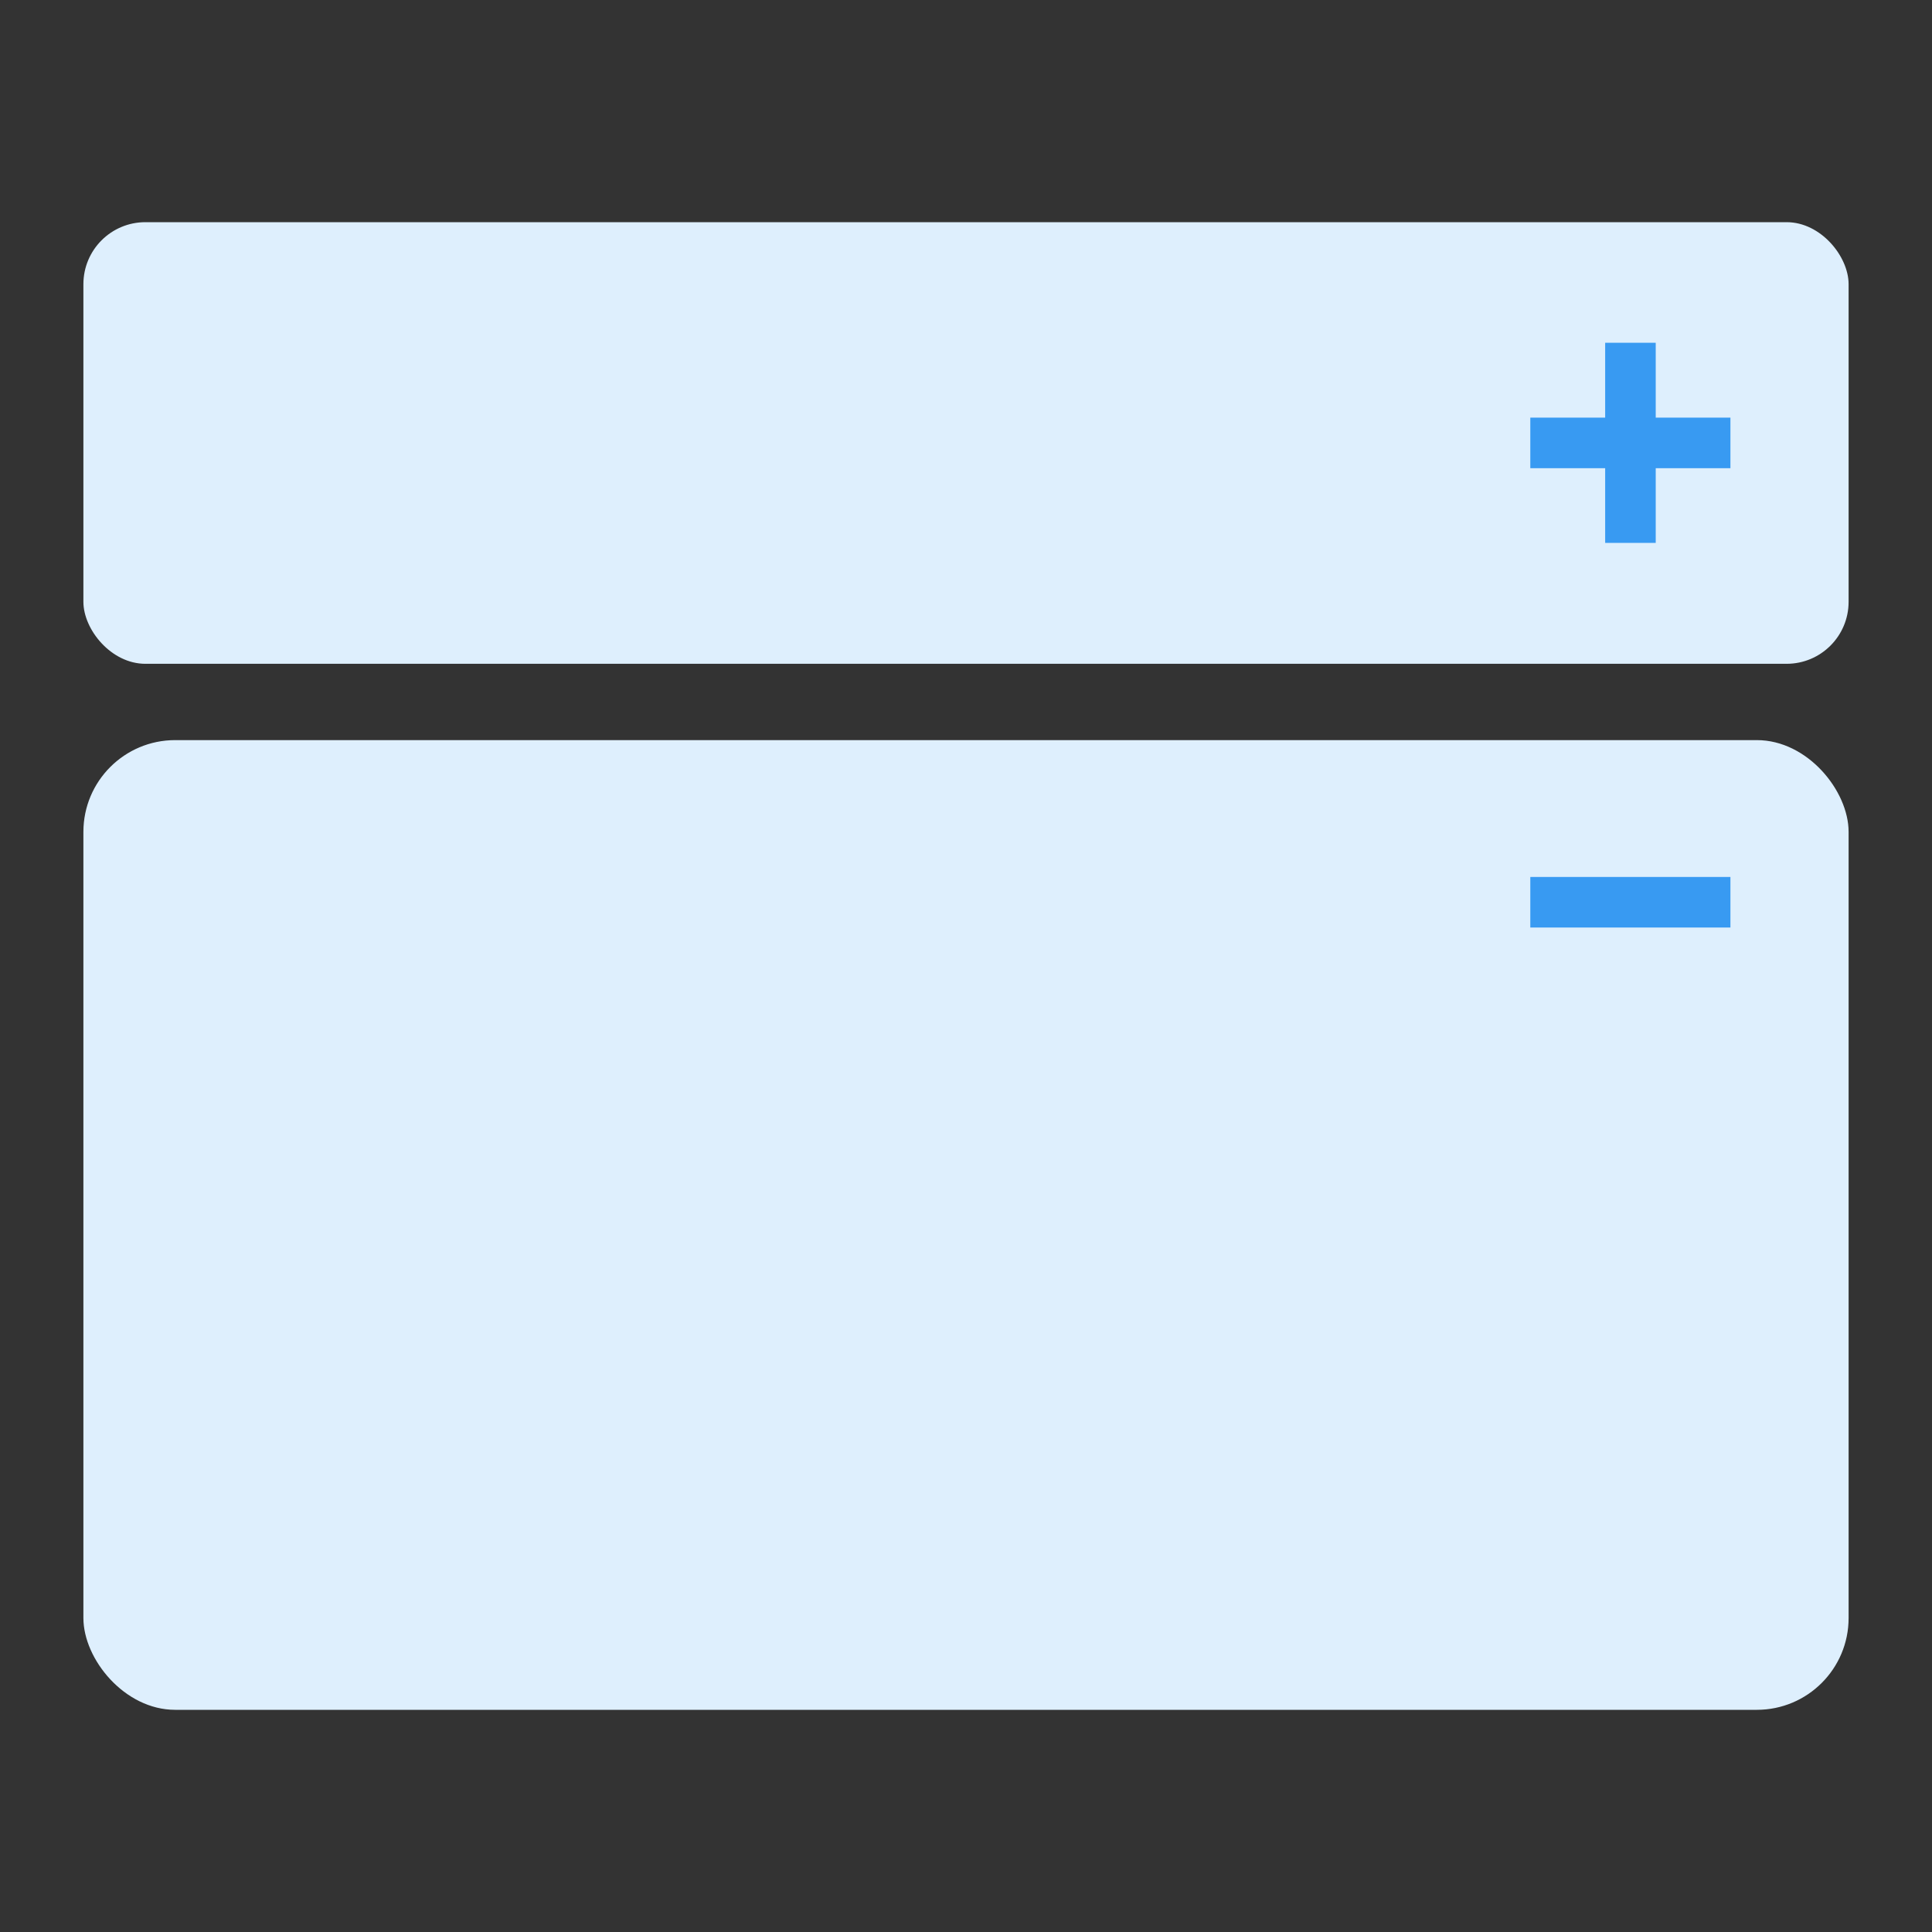 <?xml version="1.0" encoding="UTF-8"?>
<svg id="Layer_2" data-name="Layer 2" xmlns="http://www.w3.org/2000/svg" width="120" height="120" xmlns:xlink="http://www.w3.org/1999/xlink" viewBox="0 0 120 120">
  <rect x="0" y="0" width="120" height="120" fill="#333333" stroke="none"/>
  <defs>
    <clipPath id="clippath">
      <rect width="120" height="120" style="fill: none; stroke-width: 0px;"/>
    </clipPath>
  </defs>
  <g id="Layer_1-2" data-name="Layer 1">
    <g style="clip-path: url(#clippath);">
      <g>
        <rect x="5.18" y="13.8" width="109.64" height="27.43" rx="3.85" ry="3.85" style="fill: #deeffd; stroke-width: 0px;"/>
        <rect x="5.18" y="45.97" width="109.64" height="60.23" rx="5.7" ry="5.7" style="fill: #deeffd; stroke-width: 0px;"/>
        <g>
          <rect x="95.05" y="25.94" width="12.43" height="3.14" style="fill: #389af2; stroke-width: 0px;"/>
          <rect x="95.05" y="25.94" width="12.43" height="3.14" transform="translate(128.78 -73.76) rotate(90)" style="fill: #389af2; stroke-width: 0px;"/>
        </g>
        <rect x="95.05" y="54.47" width="12.43" height="3.14" style="fill: #389af2; stroke-width: 0px;"/>
      </g>
    </g>
  </g>
</svg>